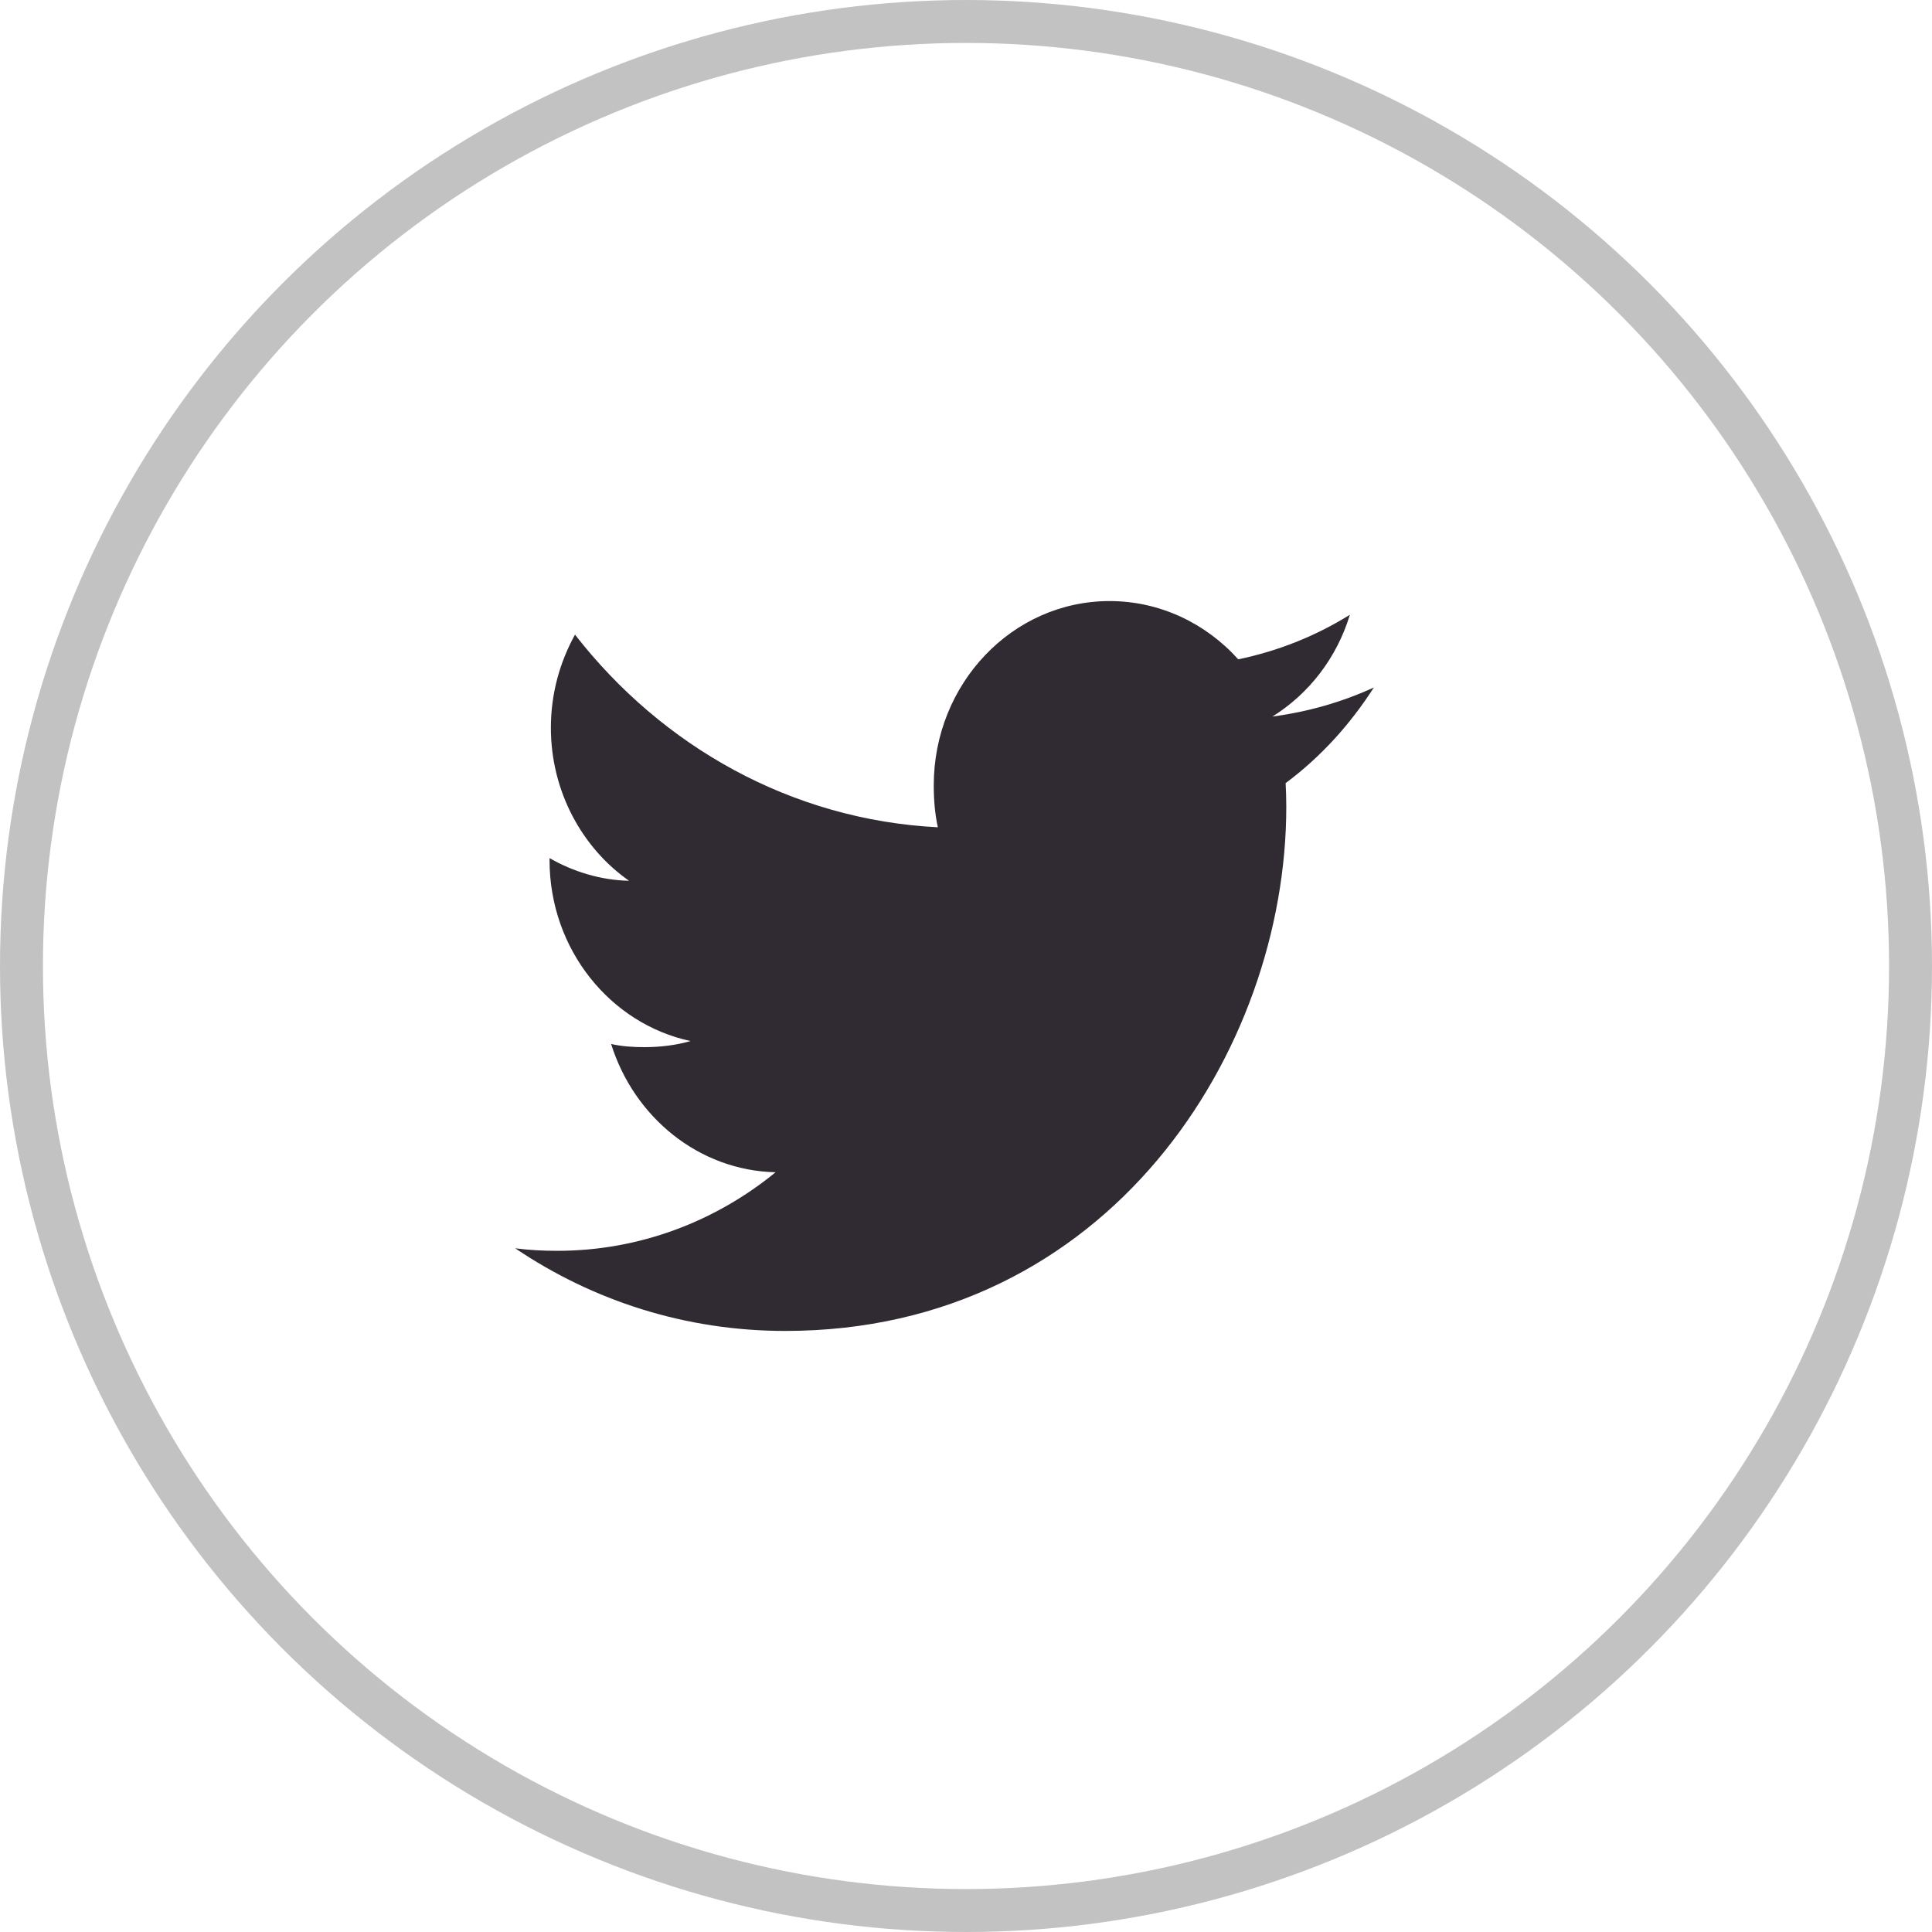 <?xml version="1.0" encoding="UTF-8"?>
<svg width="45px" height="45px" viewBox="0 0 45 45" version="1.1" xmlns="http://www.w3.org/2000/svg" xmlns:xlink="http://www.w3.org/1999/xlink">
    <!-- Generator: Sketch 63.1 (92452) - https://sketch.com -->
    <title>Group 14</title>
    <desc>Created with Sketch.</desc>
    <g id="Page-1" stroke="none" stroke-width="1" fill="none" fill-rule="evenodd">
        <g id="Homepage-02.2" transform="translate(-1314, -4203)">
            <g id="Group-18" transform="translate(0, 3892)">
                <g id="Group-13">
                    <g id="Group-16" transform="translate(1259, 274)">
                        <g id="Group-6" transform="translate(0, 37)">
                            <g id="Group-14" transform="translate(55, 0)">
                                <circle id="Oval" stroke="#C2C2C2" cx="22.5" cy="22.5" r="22"></circle>
                                <g id="tw_icon" transform="translate(12, 14)" fill="#302A32">
                                    <path d="M20,2.013 C19.256,2.354 18.464,2.58 17.637,2.69 C18.488,2.159 19.136,1.325 19.441,0.319 C18.649,0.813 17.774,1.163 16.841,1.357 C16.089,0.519 15.016,0 13.846,0 C11.576,0 9.749,1.928 9.749,4.291 C9.749,4.631 9.776,4.957 9.844,5.269 C6.435,5.095 3.419,3.386 1.393,0.782 C1.039,1.424 0.831,2.159 0.831,2.95 C0.831,4.436 1.562,5.753 2.652,6.515 C1.994,6.502 1.347,6.302 0.8,5.987 C0.8,6 0.8,6.017 0.8,6.034 C0.8,8.118 2.221,9.85 4.085,10.248 C3.751,10.344 3.388,10.39 3.01,10.39 C2.748,10.39 2.482,10.374 2.234,10.316 C2.765,12.015 4.272,13.264 6.065,13.304 C4.67,14.446 2.899,15.134 0.981,15.134 C0.645,15.134 0.323,15.118 -5.68434189e-14,15.075 C1.816,16.3 3.969,17 6.29,17 C13.835,17 17.96,10.462 17.96,4.794 C17.96,4.604 17.954,4.421 17.945,4.24 C18.759,3.635 19.442,2.881 20,2.013 Z" id="Path"></path>
                                </g>
                            </g>
                        </g>
                    </g>
                </g>
            </g>
        </g>
    </g>
</svg>